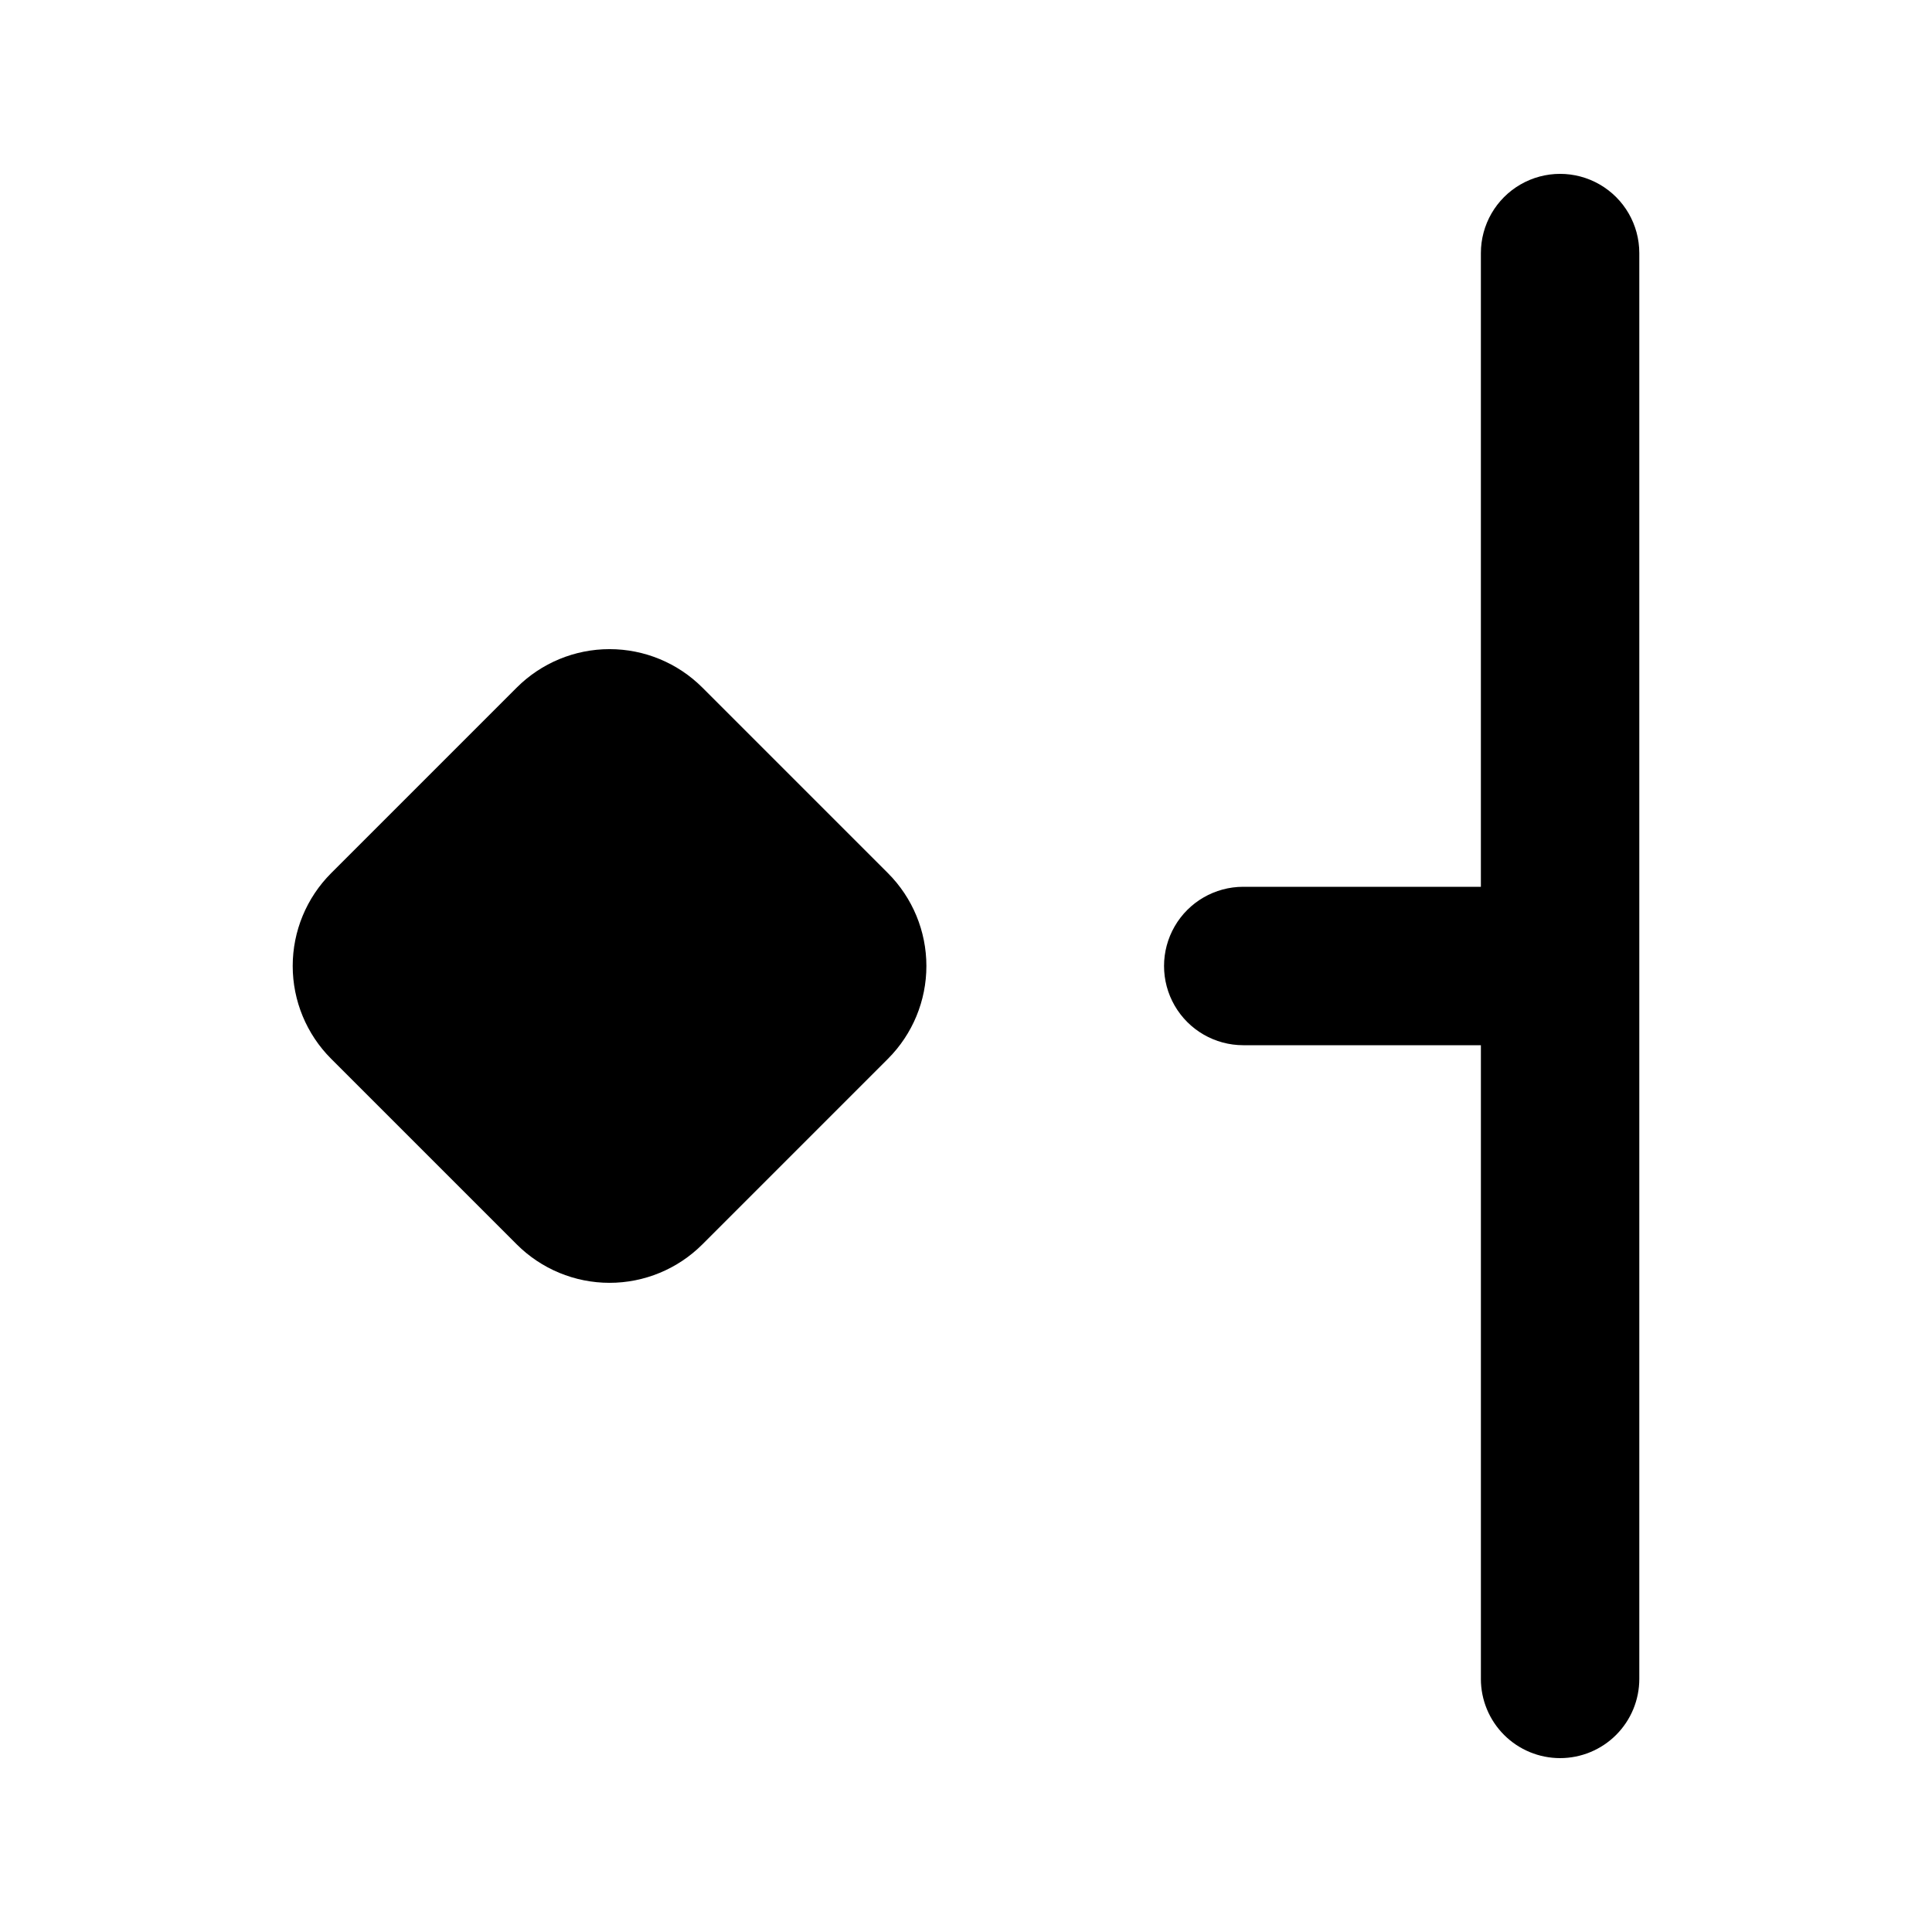 <?xml version="1.0" encoding="UTF-8"?>
<!-- Uploaded to: SVG Find, www.svgrepo.com, Generator: SVG Find Mixer Tools -->
<svg fill="#000000" width="800px" height="800px" version="1.1" viewBox="144 144 512 512" xmlns="http://www.w3.org/2000/svg">
 <path d="m379.32 375.4c6.519 6.523 10.184 15.371 10.184 24.594 0 9.227-3.664 18.07-10.184 24.594l-49.188 49.191c-6.523 6.519-15.371 10.184-24.594 10.184-9.227 0-18.07-3.664-24.594-10.184l-49.191-49.191c-6.519-6.523-10.184-15.367-10.184-24.594 0-9.223 3.664-18.07 10.184-24.594l49.191-49.188c6.523-6.519 15.367-10.184 24.594-10.184 9.223 0 18.07 3.664 24.594 10.184zm178.12 234.52c5.57 0 10.91-2.211 14.844-6.148 3.938-3.938 6.148-9.273 6.148-14.844v-377.86c0-7.5-4-14.43-10.496-18.18-6.492-3.75-14.496-3.75-20.992 0-6.492 3.75-10.496 10.68-10.496 18.18v167.94h-62.977 0.004c-7.5 0-14.434 4-18.18 10.496-3.75 6.492-3.75 14.496 0 20.992 3.746 6.492 10.68 10.496 18.18 10.496h62.977v167.94l-0.004-0.004c0 5.57 2.215 10.906 6.148 14.844 3.938 3.938 9.277 6.148 14.844 6.148z"/>
</svg>